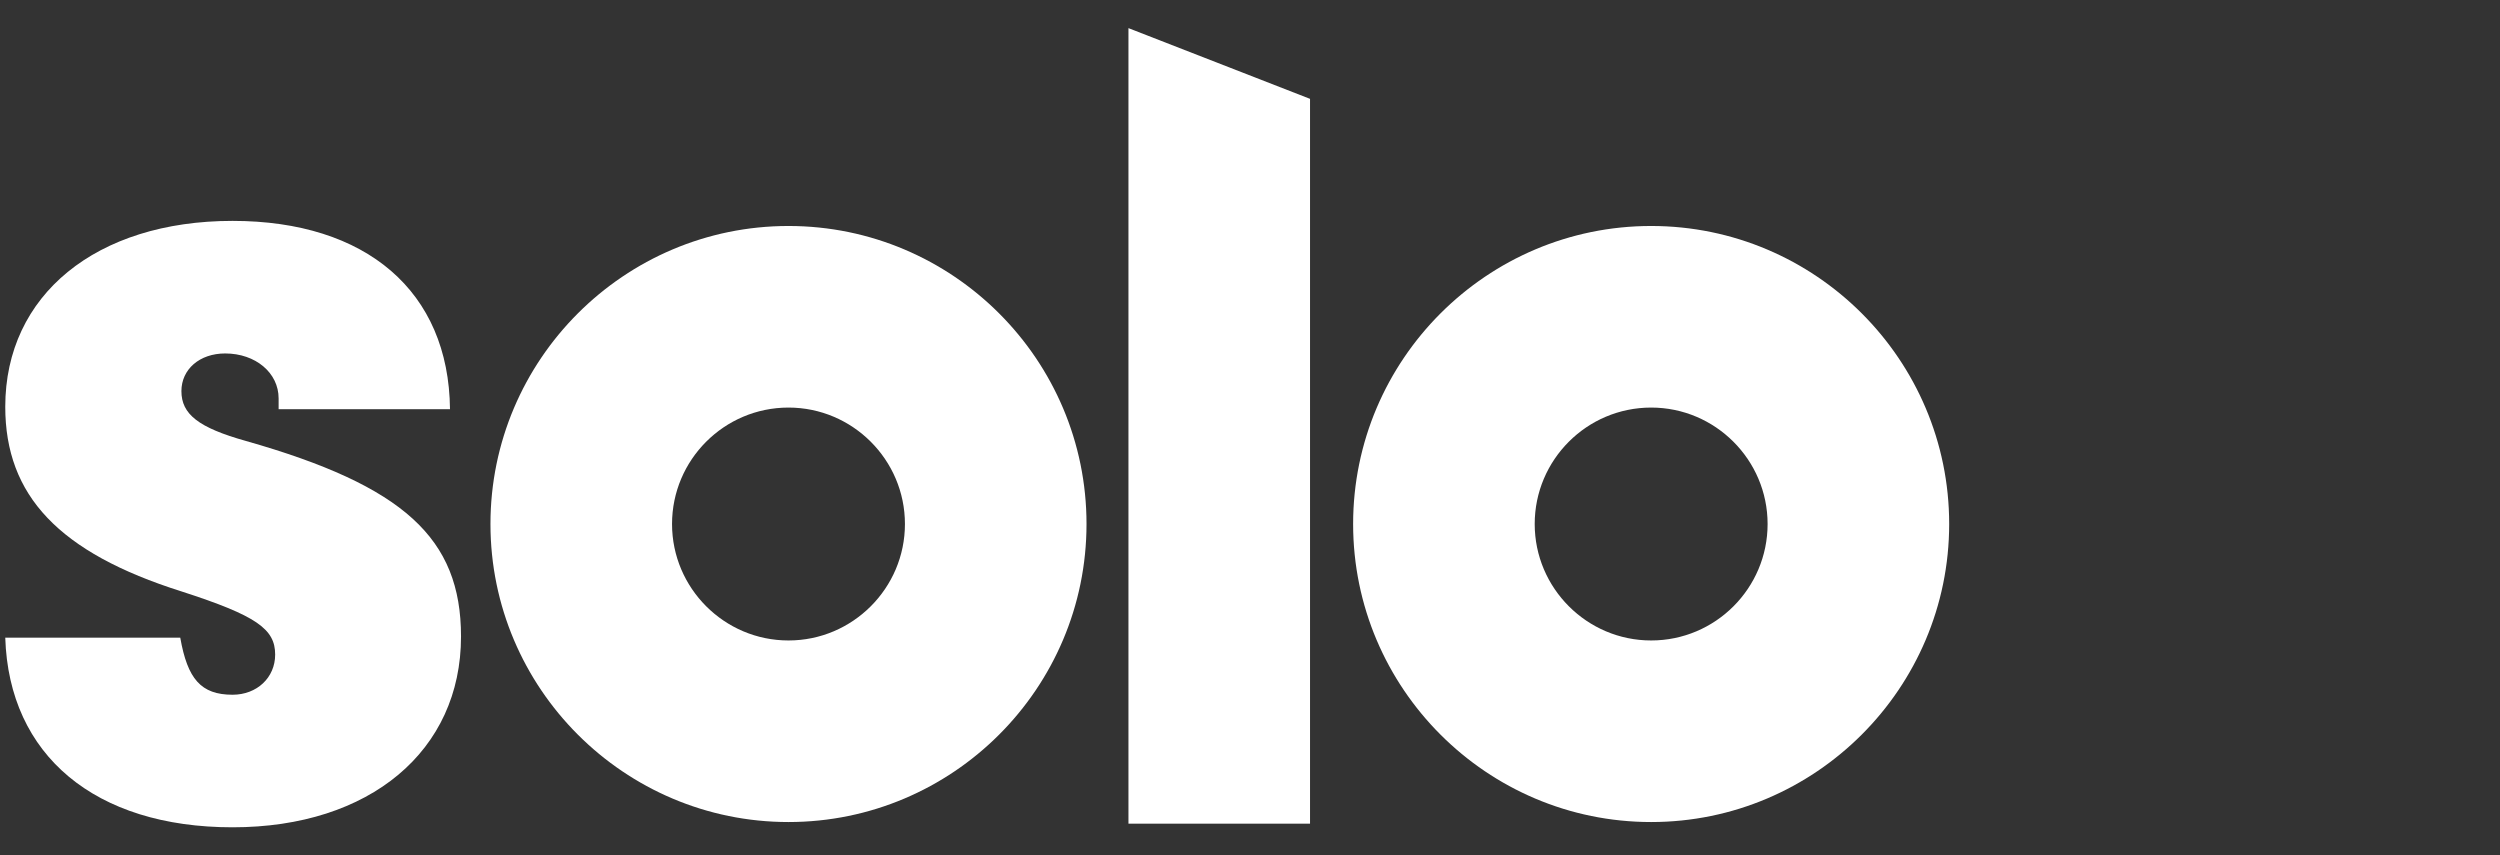 <?xml version="1.0" encoding="utf-8"?>
<!-- Generator: Adobe Illustrator 26.3.1, SVG Export Plug-In . SVG Version: 6.00 Build 0)  -->
<svg version="1.1" id="Layer_1" xmlns="http://www.w3.org/2000/svg" xmlns:xlink="http://www.w3.org/1999/xlink" x="0px" y="0px"
	 viewBox="0 0 152 52" enable-background="new 0 0 152 52" xml:space="preserve">
<rect x="0" y="0" width="152" height="52" fill="#333333" stroke="none"/>
<g>
	<path fill="#FFFFFF" d="M16.94,24.88v-0.66c0-1.55-1.4-2.73-3.25-2.73c-1.55,0-2.66,0.96-2.66,2.29c0,1.4,1.03,2.22,3.92,3.03
		c9.6,2.73,13.08,5.91,13.08,11.89c0,6.95-5.54,11.6-13.89,11.6S0.54,45.93,0.32,38.77h10.64c0.44,2.51,1.26,3.47,3.18,3.47
		c1.48,0,2.59-1.04,2.59-2.44c0-1.55-1.11-2.36-5.69-3.84C3.57,33.6,0.32,30.12,0.32,24.73c0-6.8,5.54-11.3,13.82-11.3
		c8.13,0,13.15,4.28,13.22,11.45H16.94z"/>
	<path fill="#FFFFFF" d="M47.94,49.98c-9.99,0-18.12-8.13-18.12-18.12s8.13-18.12,18.12-18.12c9.99,0,18.12,8.13,18.12,18.12
		S57.93,49.98,47.94,49.98z M47.94,24.78c-3.91,0-7.08,3.18-7.08,7.08s3.18,7.08,7.08,7.08s7.08-3.18,7.08-7.08
		S51.84,24.78,47.94,24.78z"/>
	<path fill="#FFFFFF" d="M100.39,49.98c-9.99,0-18.12-8.13-18.12-18.12s8.13-18.12,18.12-18.12s18.12,8.13,18.12,18.12
		S110.37,49.98,100.39,49.98z M100.39,24.78c-3.91,0-7.08,3.18-7.08,7.08s3.18,7.08,7.08,7.08c3.91,0,7.08-3.18,7.08-7.08
		S104.29,24.78,100.39,24.78z"/>
	<polygon fill="#FFFFFF" points="68.61,1.71 68.61,50.08 79.65,50.08 79.65,6.01 	"/>
</g>
</svg>
